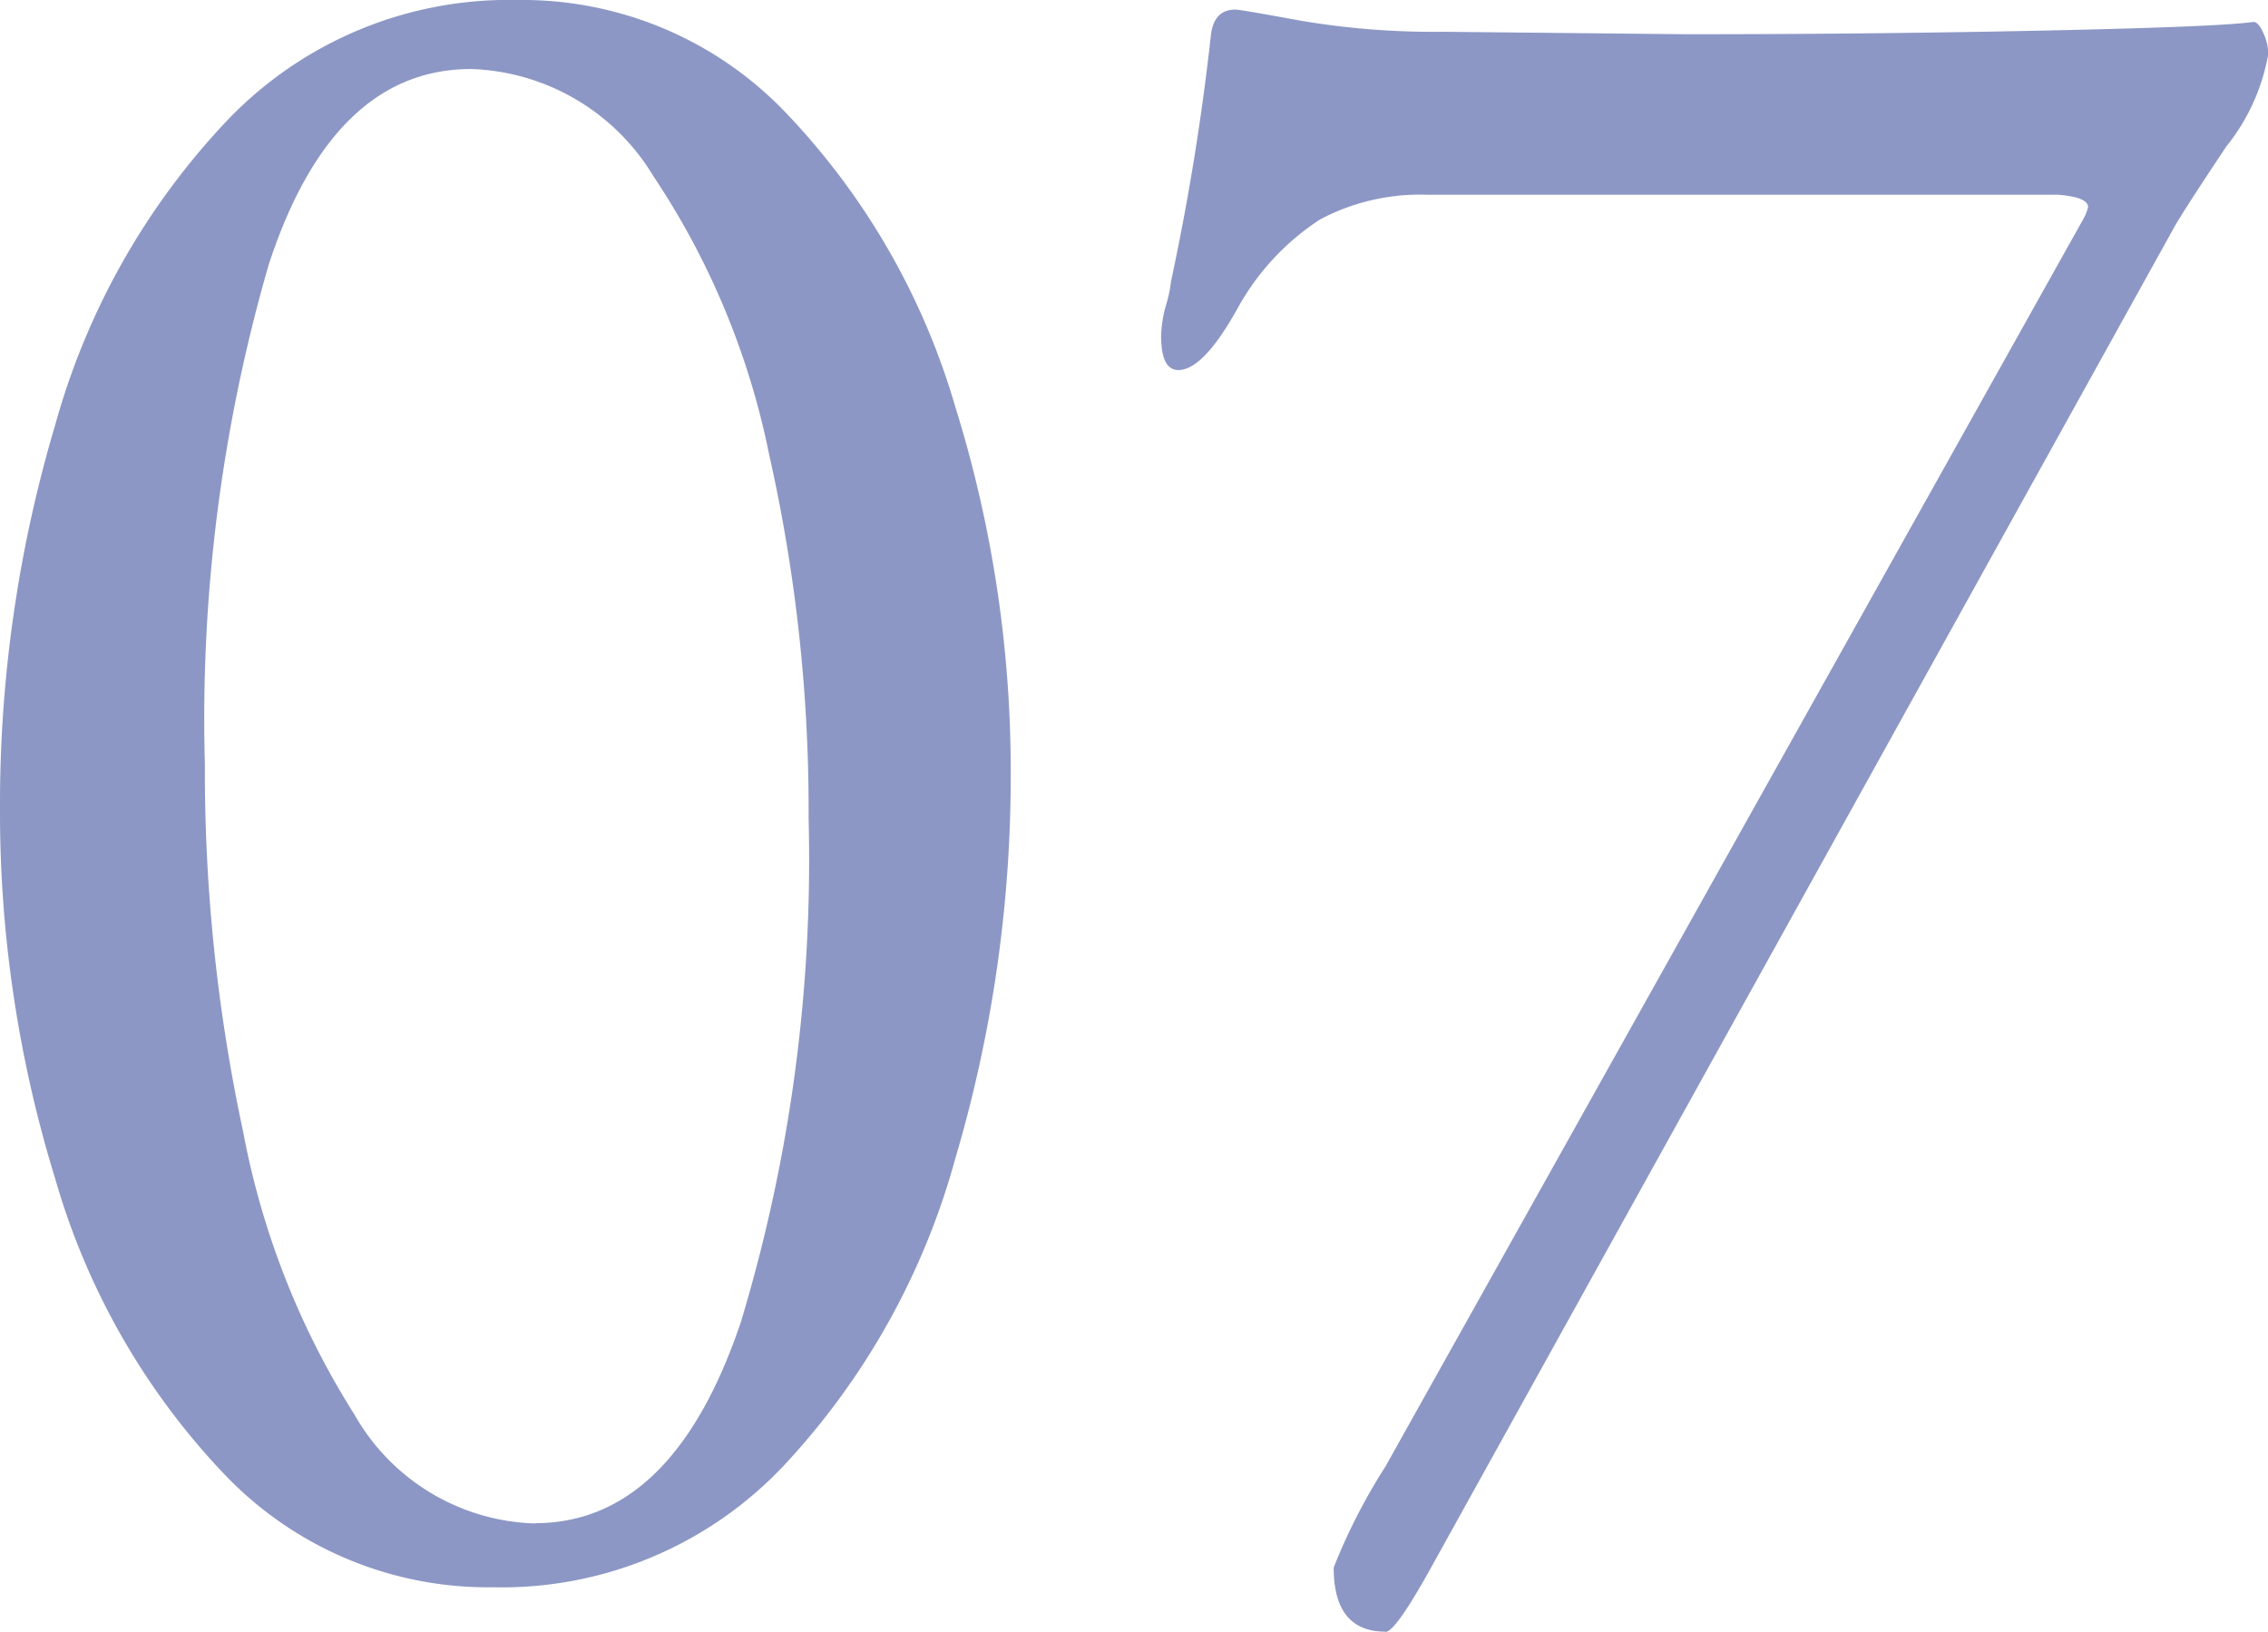 <svg xmlns="http://www.w3.org/2000/svg" width="33.12" height="23.832" viewBox="0 0 33.12 23.832">
  <path id="パス_45" data-name="パス 45" d="M8.82.5A5.317,5.317,0,0,1,4.878-1.17,10.418,10.418,0,0,1,2.43-5.454a18.174,18.174,0,0,1-.81-5.418,19.438,19.438,0,0,1,.81-5.616,10.561,10.561,0,0,1,2.52-4.446A5.685,5.685,0,0,1,9.18-22.68a5.317,5.317,0,0,1,3.942,1.674A10.425,10.425,0,0,1,15.57-16.74a17.878,17.878,0,0,1,.81,5.364,19.68,19.68,0,0,1-.81,5.616,10.7,10.7,0,0,1-2.52,4.5A5.656,5.656,0,0,1,8.82.5Zm.612-.936q2.016,0,3.006-2.934a23.333,23.333,0,0,0,.99-7.362,23.616,23.616,0,0,0-.576-5.31,11.357,11.357,0,0,0-1.692-4.068A3.227,3.227,0,0,0,8.5-21.672q-2.016,0-2.952,2.844a23.83,23.83,0,0,0-.936,7.308,25.09,25.09,0,0,0,.558,5.364A11.789,11.789,0,0,0,6.8-2.016,3.134,3.134,0,0,0,9.432-.432Zm12.42,1.584q-.756,0-.756-.936a8.625,8.625,0,0,1,.756-1.476L32.04-19.476a.631.631,0,0,0,.072-.18q0-.144-.432-.18H22.464a3.117,3.117,0,0,0-1.566.36,3.64,3.64,0,0,0-1.206,1.3q-.5.9-.864.9-.252,0-.252-.5a1.811,1.811,0,0,1,.072-.45,1.88,1.88,0,0,0,.072-.342A35.772,35.772,0,0,0,19.3-22.14q.036-.4.36-.4.072,0,.954.162a11.593,11.593,0,0,0,2.07.162l3.564.036q2.7,0,5.238-.054t3.042-.126q.072,0,.144.162a.755.755,0,0,1,.072.306,2.96,2.96,0,0,1-.612,1.35q-.612.918-.756,1.17L22.536.18Q22,1.152,21.852,1.152Z" transform="translate(-1.62 22.68)" fill="#40539f" opacity="0.6"/>
</svg>

